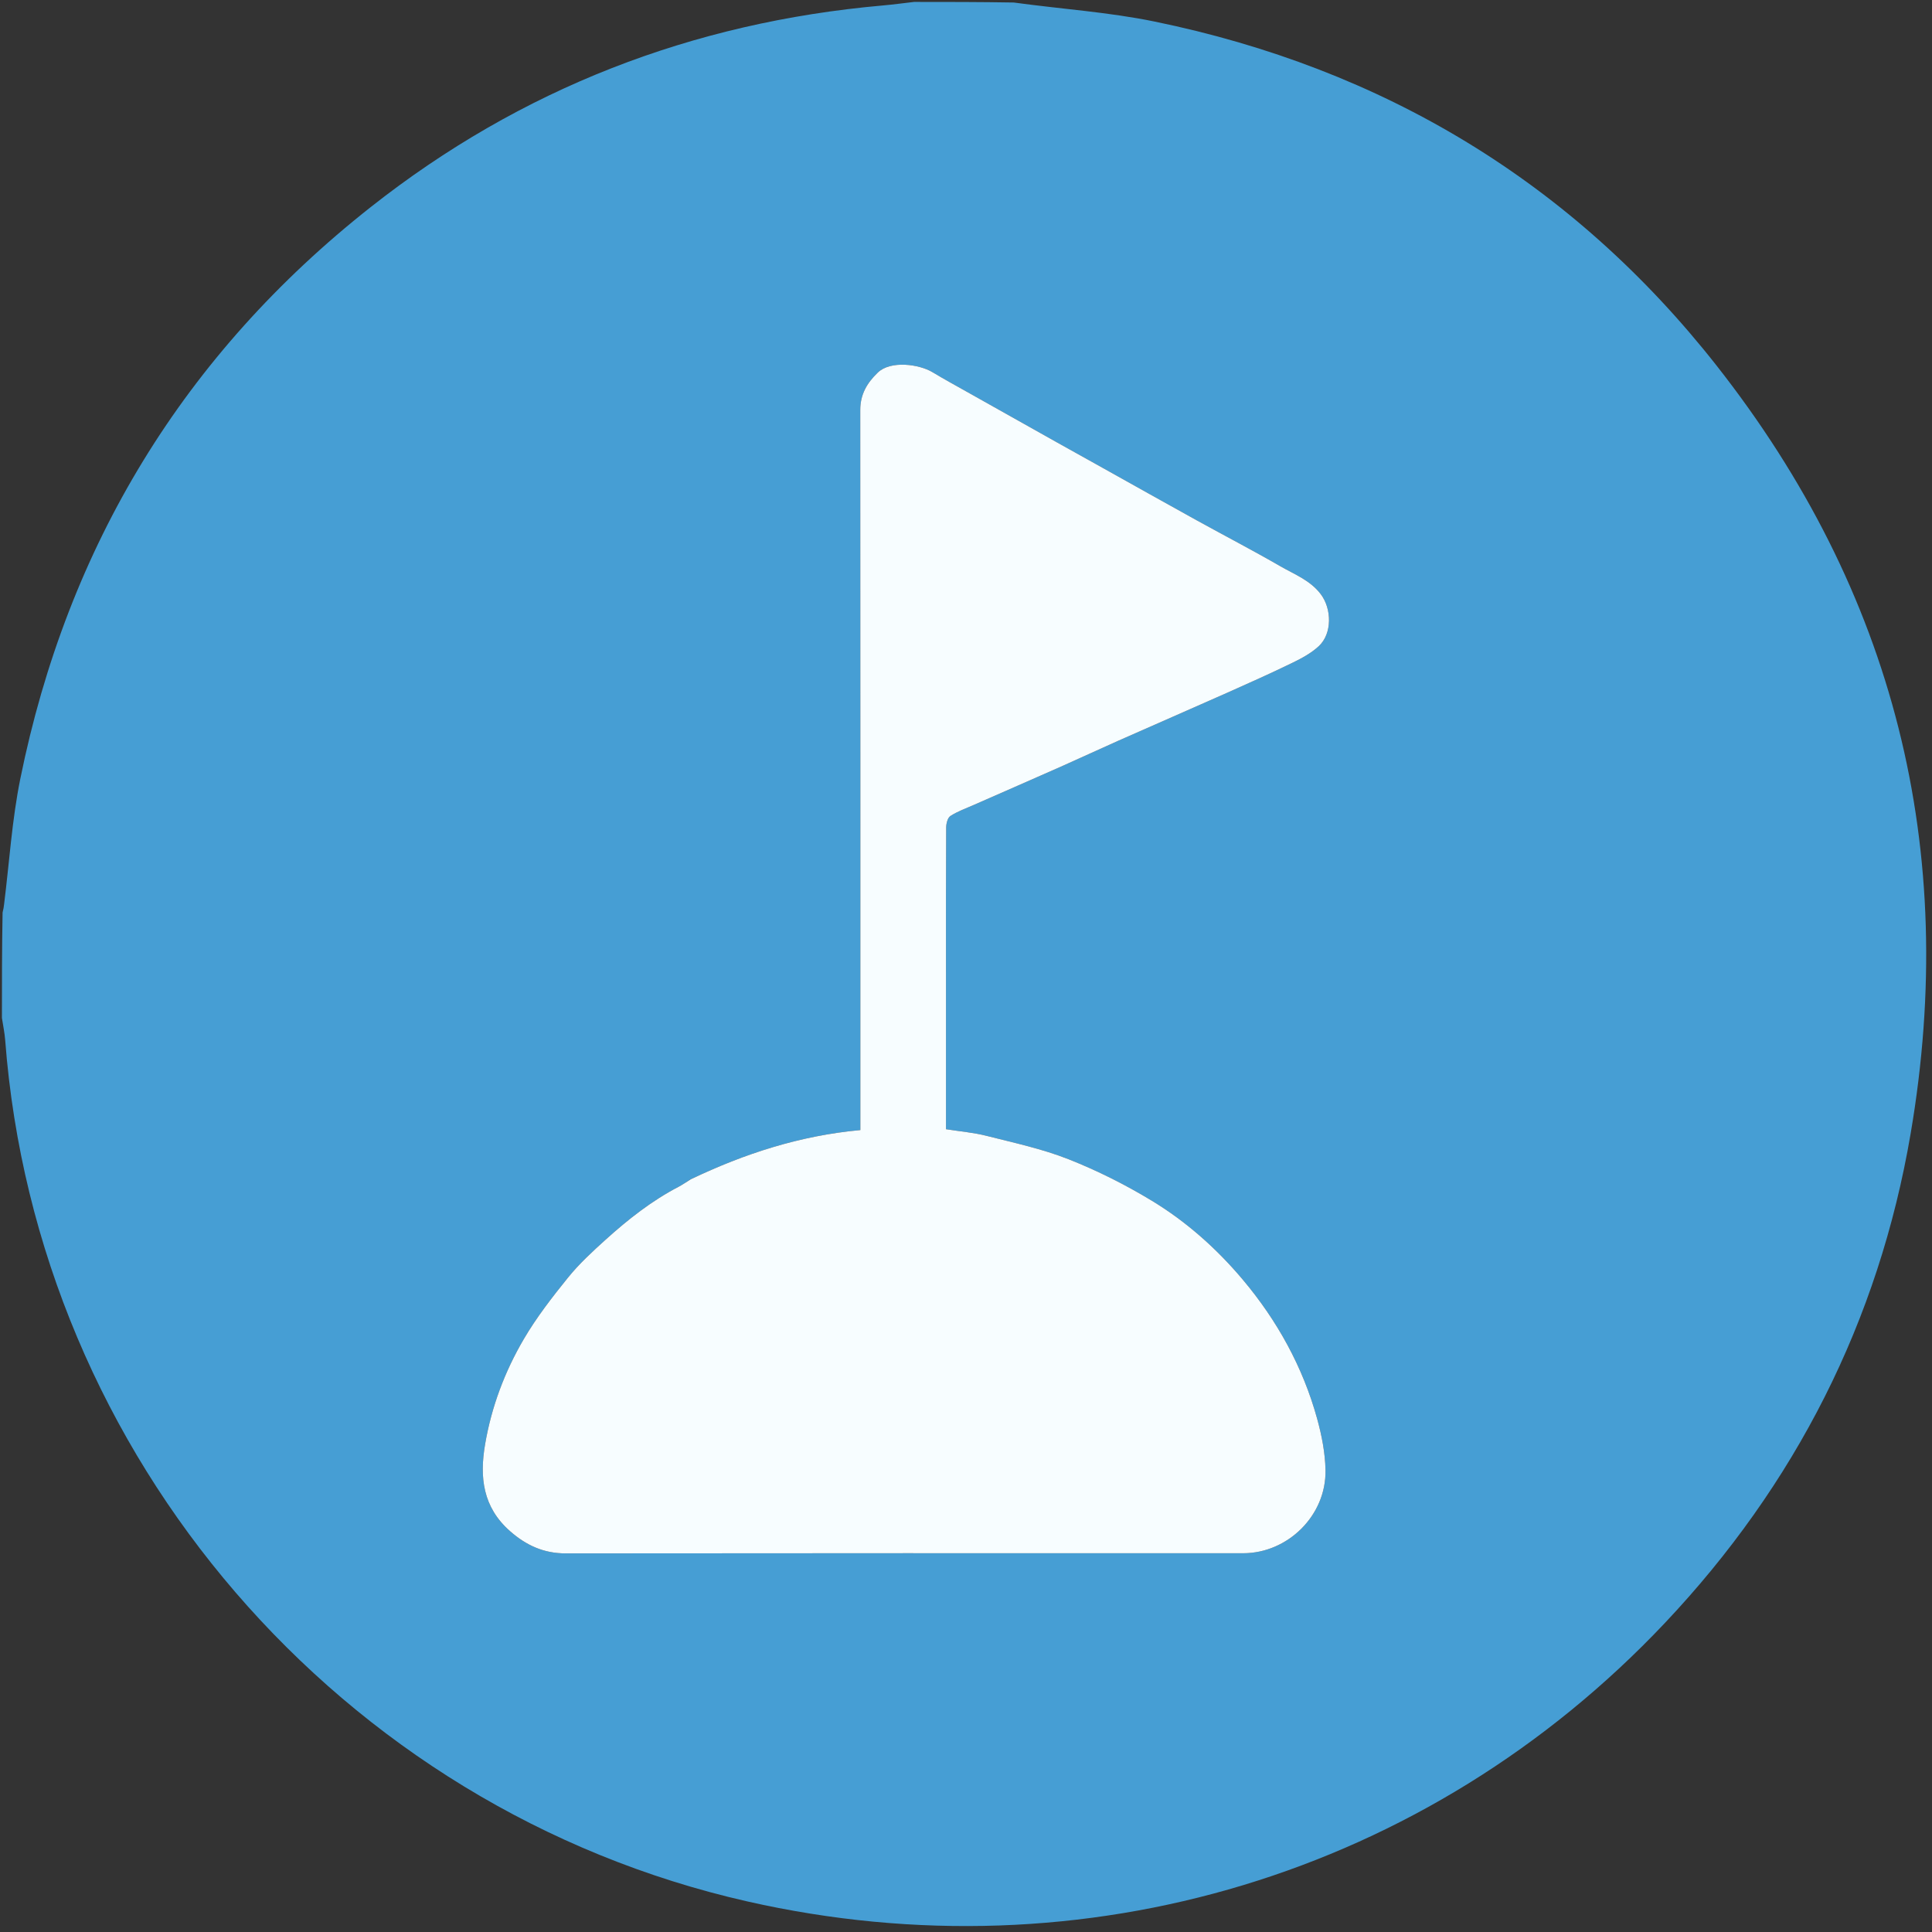 <svg version="1.1" id="Layer_1" xmlns="http://www.w3.org/2000/svg" xmlns:xlink="http://www.w3.org/1999/xlink" x="0px" y="0px"
	 width="100%" viewBox="0 0 1004 1004" enable-background="new 0 0 1004 1004" xml:space="preserve">
<rect x="0" y="0" width="1004" height="1004" fill="#333333" stroke="none"/>
<path fill="#469ED4" opacity="1" stroke="none"
	d="
M1,529
	C1,510.979 1,492.958 1.342,474.225
	C1.825,472.362 1.963,471.211 2.107,470.061
	C4.843,448.275 6.199,426.209 10.546,404.749
	C35.074,283.649 95.639,184.126 192.685,107.59
	C270.699,46.064 359.813,11.579 458.837,2.835
	C464.236,2.359 469.613,1.618 475,1
	C492.021,1 509.042,1 526.817,1.306
	C551.665,4.711 576.07,6.293 599.801,11.162
	C718.566,35.53 817.03,94.625 891.966,189.877
	C984.528,307.534 1018.06,441.479 992.895,589.125
	C976.276,686.626 932.982,771.637 865.094,843.513
	C741.812,974.039 563.278,1027.812 388.266,988.092
	C176.881,940.118 19.143,757 2.696,540.542
	C2.402,536.674 1.577,532.846 1,529
M358.594,613.011
	C356.636,614.248 354.755,615.632 352.708,616.697
	C338.684,623.993 326.379,633.696 314.731,644.215
	C307.885,650.398 301.003,656.723 295.227,663.865
	C286.944,674.105 278.778,684.636 272.147,695.97
	C262.28,712.836 255.421,731.055 252.095,750.522
	C249.151,767.755 250.918,783.221 264.987,795.633
	C273.413,803.066 282.567,807.262 294.035,807.249
	C411.362,807.11 528.688,807.152 646.015,807.169
	C669.21,807.172 689.274,787.531 688.82,763.961
	C688.647,755.004 686.857,745.879 684.461,737.201
	C677.036,710.307 663.719,686.25 645.861,665.017
	C632.381,648.99 616.627,634.936 598.7,624.059
	C584.911,615.693 570.291,608.342 555.297,602.422
	C541.611,597.018 526.987,593.903 512.655,590.256
	C505.996,588.561 499.05,587.995 491.603,586.818
	C491.603,584.933 491.603,582.973 491.603,581.013
	C491.603,555.847 491.603,530.682 491.603,505.517
	C491.603,480.352 491.553,455.186 491.698,430.022
	C491.709,427.964 492.443,424.976 493.888,424.044
	C497.601,421.65 501.886,420.13 505.974,418.33
	C521.101,411.67 536.259,405.079 551.37,398.381
	C561.353,393.955 571.247,389.325 581.232,384.903
	C600.122,376.535 619.076,368.309 637.952,359.911
	C649.298,354.863 660.639,349.787 671.8,344.352
	C676.609,342.009 681.538,339.341 685.39,335.731
	C692.327,329.227 692.118,316.399 686.363,308.784
	C680.902,301.556 672.718,298.513 665.382,294.278
	C651.042,286 636.329,278.369 621.832,270.359
	C605.61,261.397 589.456,252.309 573.271,243.279
	C565.18,238.765 557.075,234.274 548.992,229.743
	C533.7,221.171 518.415,212.586 503.137,203.99
	C496.941,200.504 490.696,197.098 484.608,193.432
	C477.689,189.264 462.842,187.183 456.156,193.623
	C450.524,199.05 447.05,204.988 447.054,213.052
	C447.124,335.378 447.102,457.705 447.102,580.031
	C447.102,582.316 447.102,584.601 447.102,587.264
	C415.818,590.127 386.968,599.461 358.594,613.011
z"/>
<path fill="#F7FDFF" opacity="1" stroke="none"
	d="
M358.934,612.857
	C386.968,599.461 415.818,590.127 447.102,587.264
	C447.102,584.601 447.102,582.316 447.102,580.031
	C447.102,457.705 447.124,335.378 447.054,213.052
	C447.05,204.988 450.524,199.05 456.156,193.623
	C462.842,187.183 477.689,189.264 484.608,193.432
	C490.696,197.098 496.941,200.504 503.137,203.99
	C518.415,212.586 533.7,221.171 548.992,229.743
	C557.075,234.274 565.18,238.765 573.271,243.279
	C589.456,252.309 605.61,261.397 621.832,270.359
	C636.329,278.369 651.042,286 665.382,294.278
	C672.718,298.513 680.902,301.556 686.363,308.784
	C692.118,316.399 692.327,329.227 685.39,335.731
	C681.538,339.341 676.609,342.009 671.8,344.352
	C660.639,349.787 649.298,354.863 637.952,359.911
	C619.076,368.309 600.122,376.535 581.232,384.903
	C571.247,389.325 561.353,393.955 551.37,398.381
	C536.259,405.079 521.101,411.67 505.974,418.33
	C501.886,420.13 497.601,421.65 493.888,424.044
	C492.443,424.976 491.709,427.964 491.698,430.022
	C491.553,455.186 491.603,480.352 491.603,505.517
	C491.603,530.682 491.603,555.847 491.603,581.013
	C491.603,582.973 491.603,584.933 491.603,586.818
	C499.05,587.995 505.996,588.561 512.655,590.256
	C526.987,593.903 541.611,597.018 555.297,602.422
	C570.291,608.342 584.911,615.693 598.7,624.059
	C616.627,634.936 632.381,648.99 645.861,665.017
	C663.719,686.25 677.036,710.307 684.461,737.201
	C686.857,745.879 688.647,755.004 688.82,763.961
	C689.274,787.531 669.21,807.172 646.015,807.169
	C528.688,807.152 411.362,807.11 294.035,807.249
	C282.567,807.262 273.413,803.066 264.987,795.633
	C250.918,783.221 249.151,767.755 252.095,750.522
	C255.421,731.055 262.28,712.836 272.147,695.97
	C278.778,684.636 286.944,674.105 295.227,663.865
	C301.003,656.723 307.885,650.398 314.731,644.215
	C326.379,633.696 338.684,623.993 352.708,616.697
	C354.755,615.632 356.636,614.248 358.934,612.857
z"/>
</svg>
